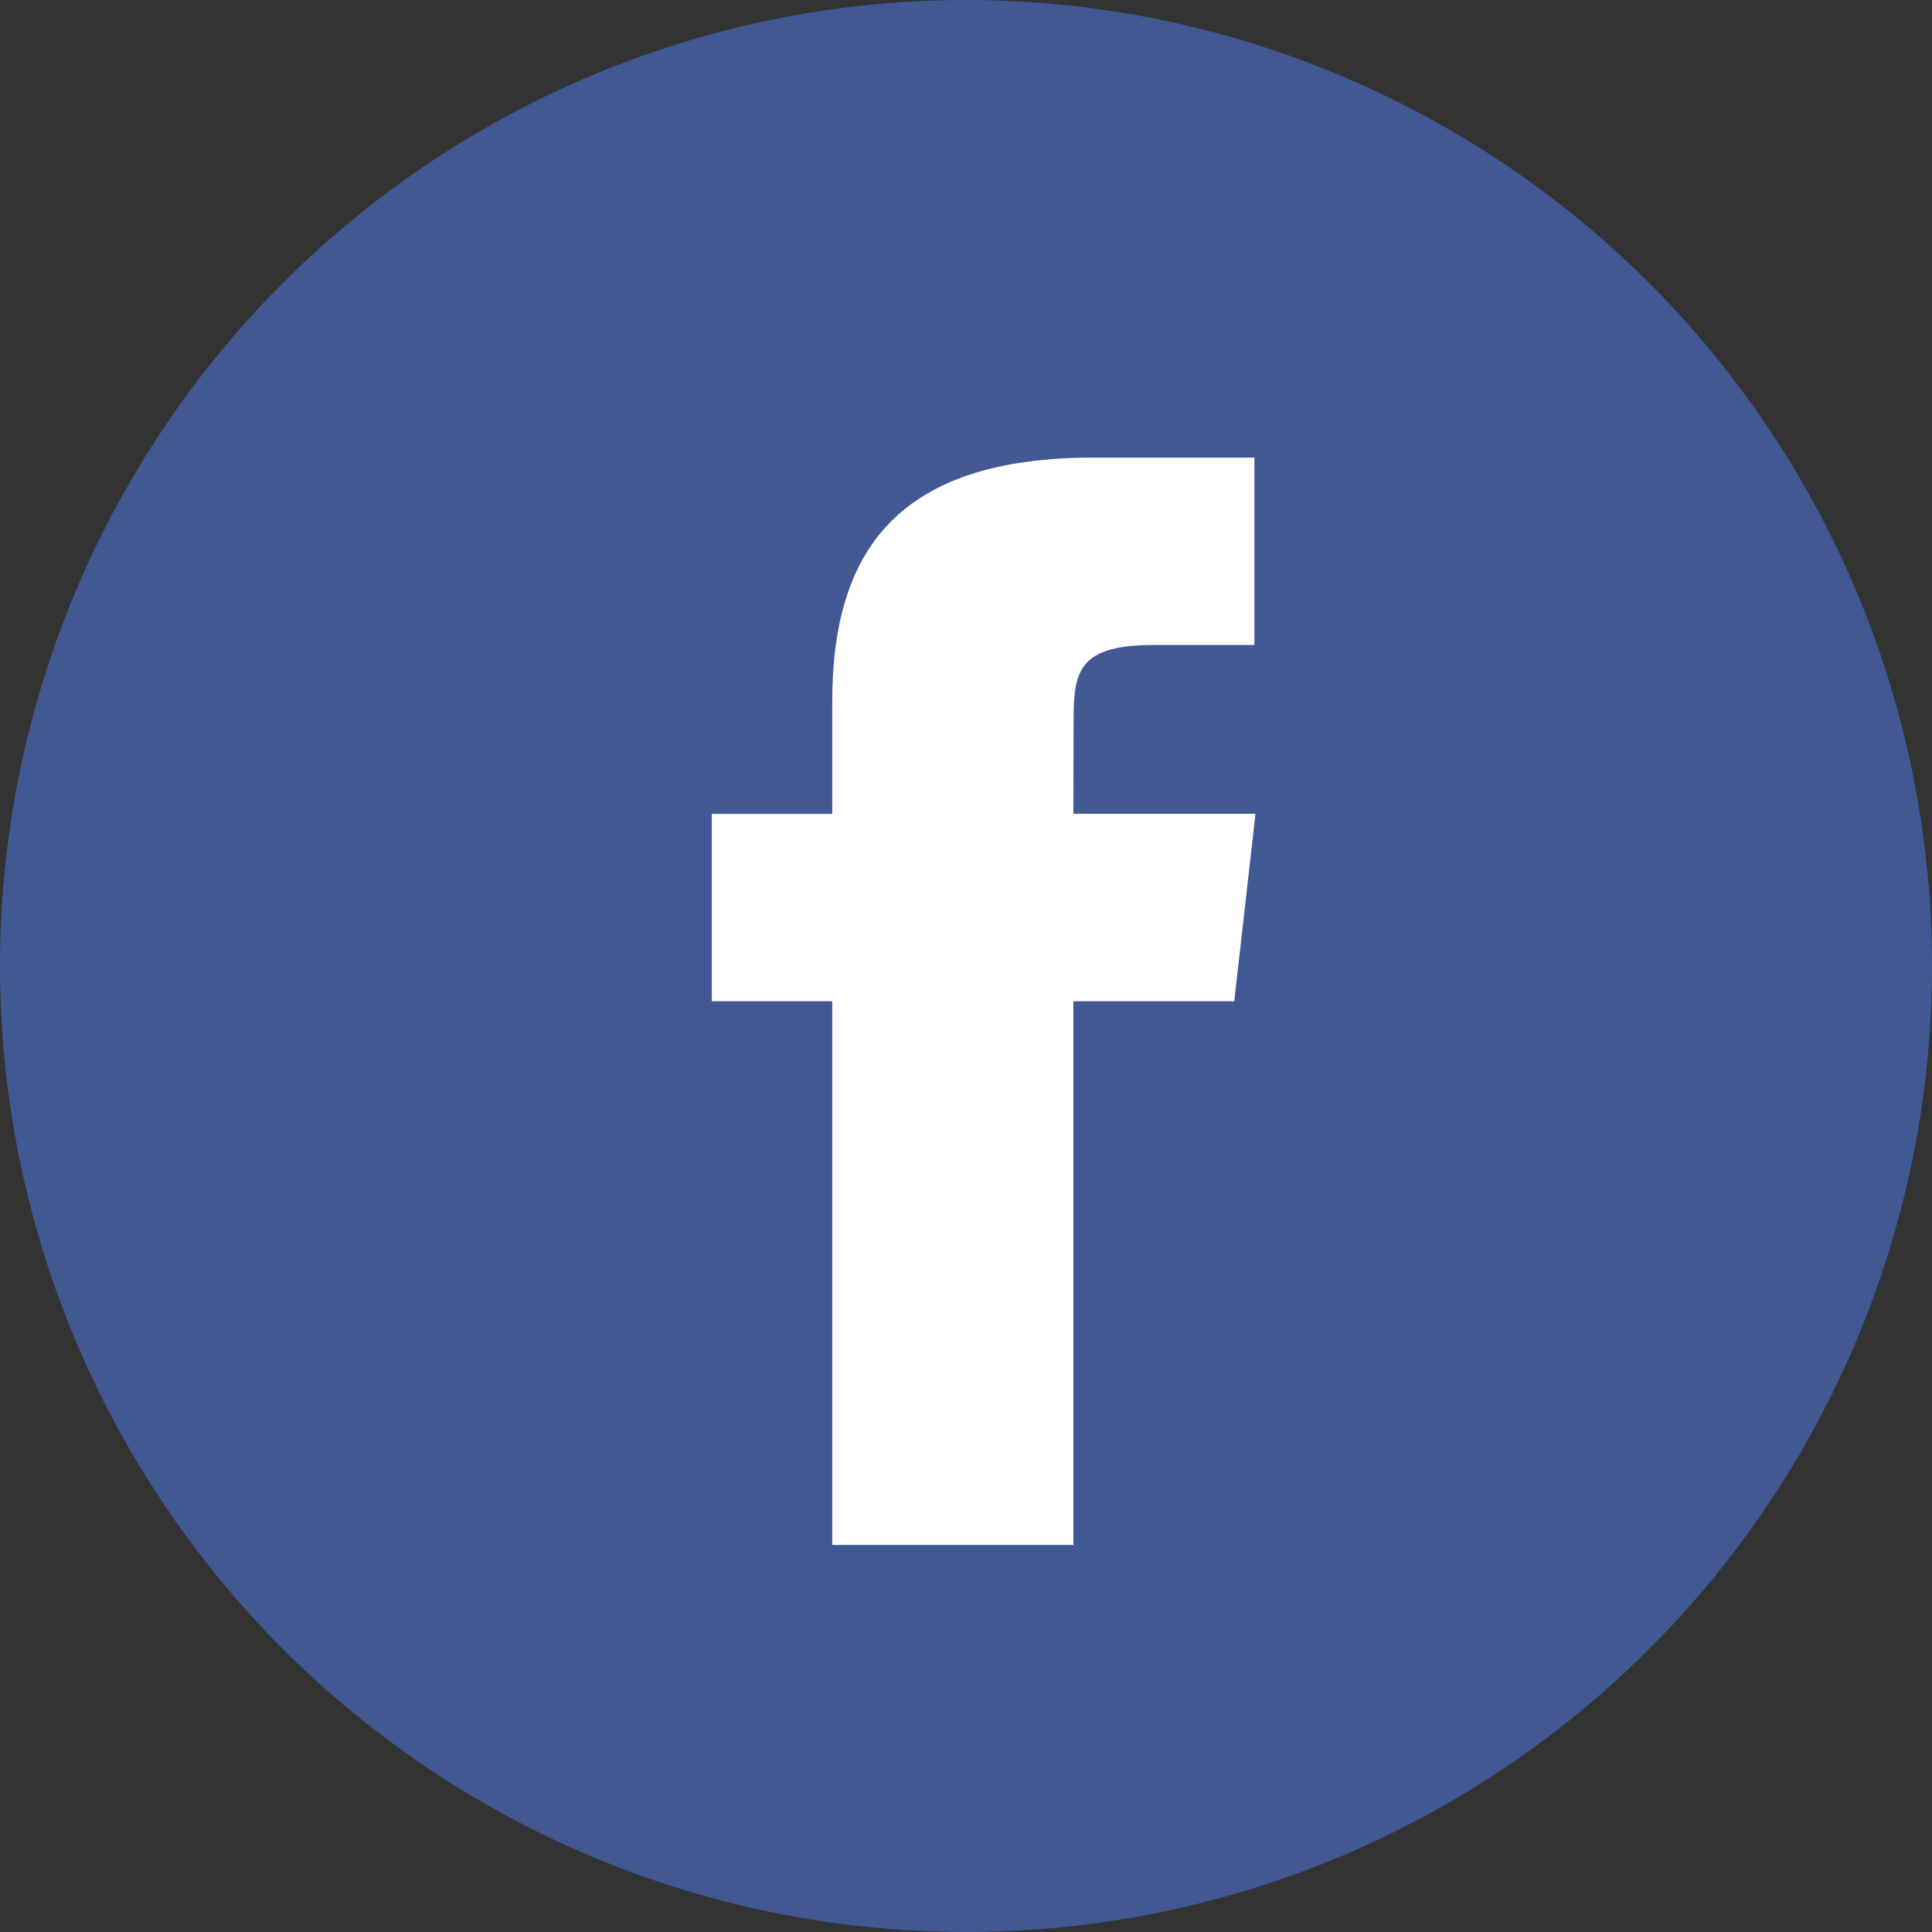 <svg width="26" height="26" viewBox="0 0 26 26" fill="none" xmlns="http://www.w3.org/2000/svg">
<rect x="0" y="0" width="26" height="26" fill="#333333" stroke="none"/>
<circle cx="13" cy="13" r="13" fill="#415893"/>
<path d="M14.445 20.792V13.474H16.61L16.896 10.952H14.445L14.448 9.69C14.448 9.032 14.515 8.68 15.528 8.68H16.881V6.158H14.716C12.115 6.158 11.2 7.381 11.2 9.438V10.953H9.579V13.474H11.2V20.792H14.445Z" fill="white"/>
</svg>
